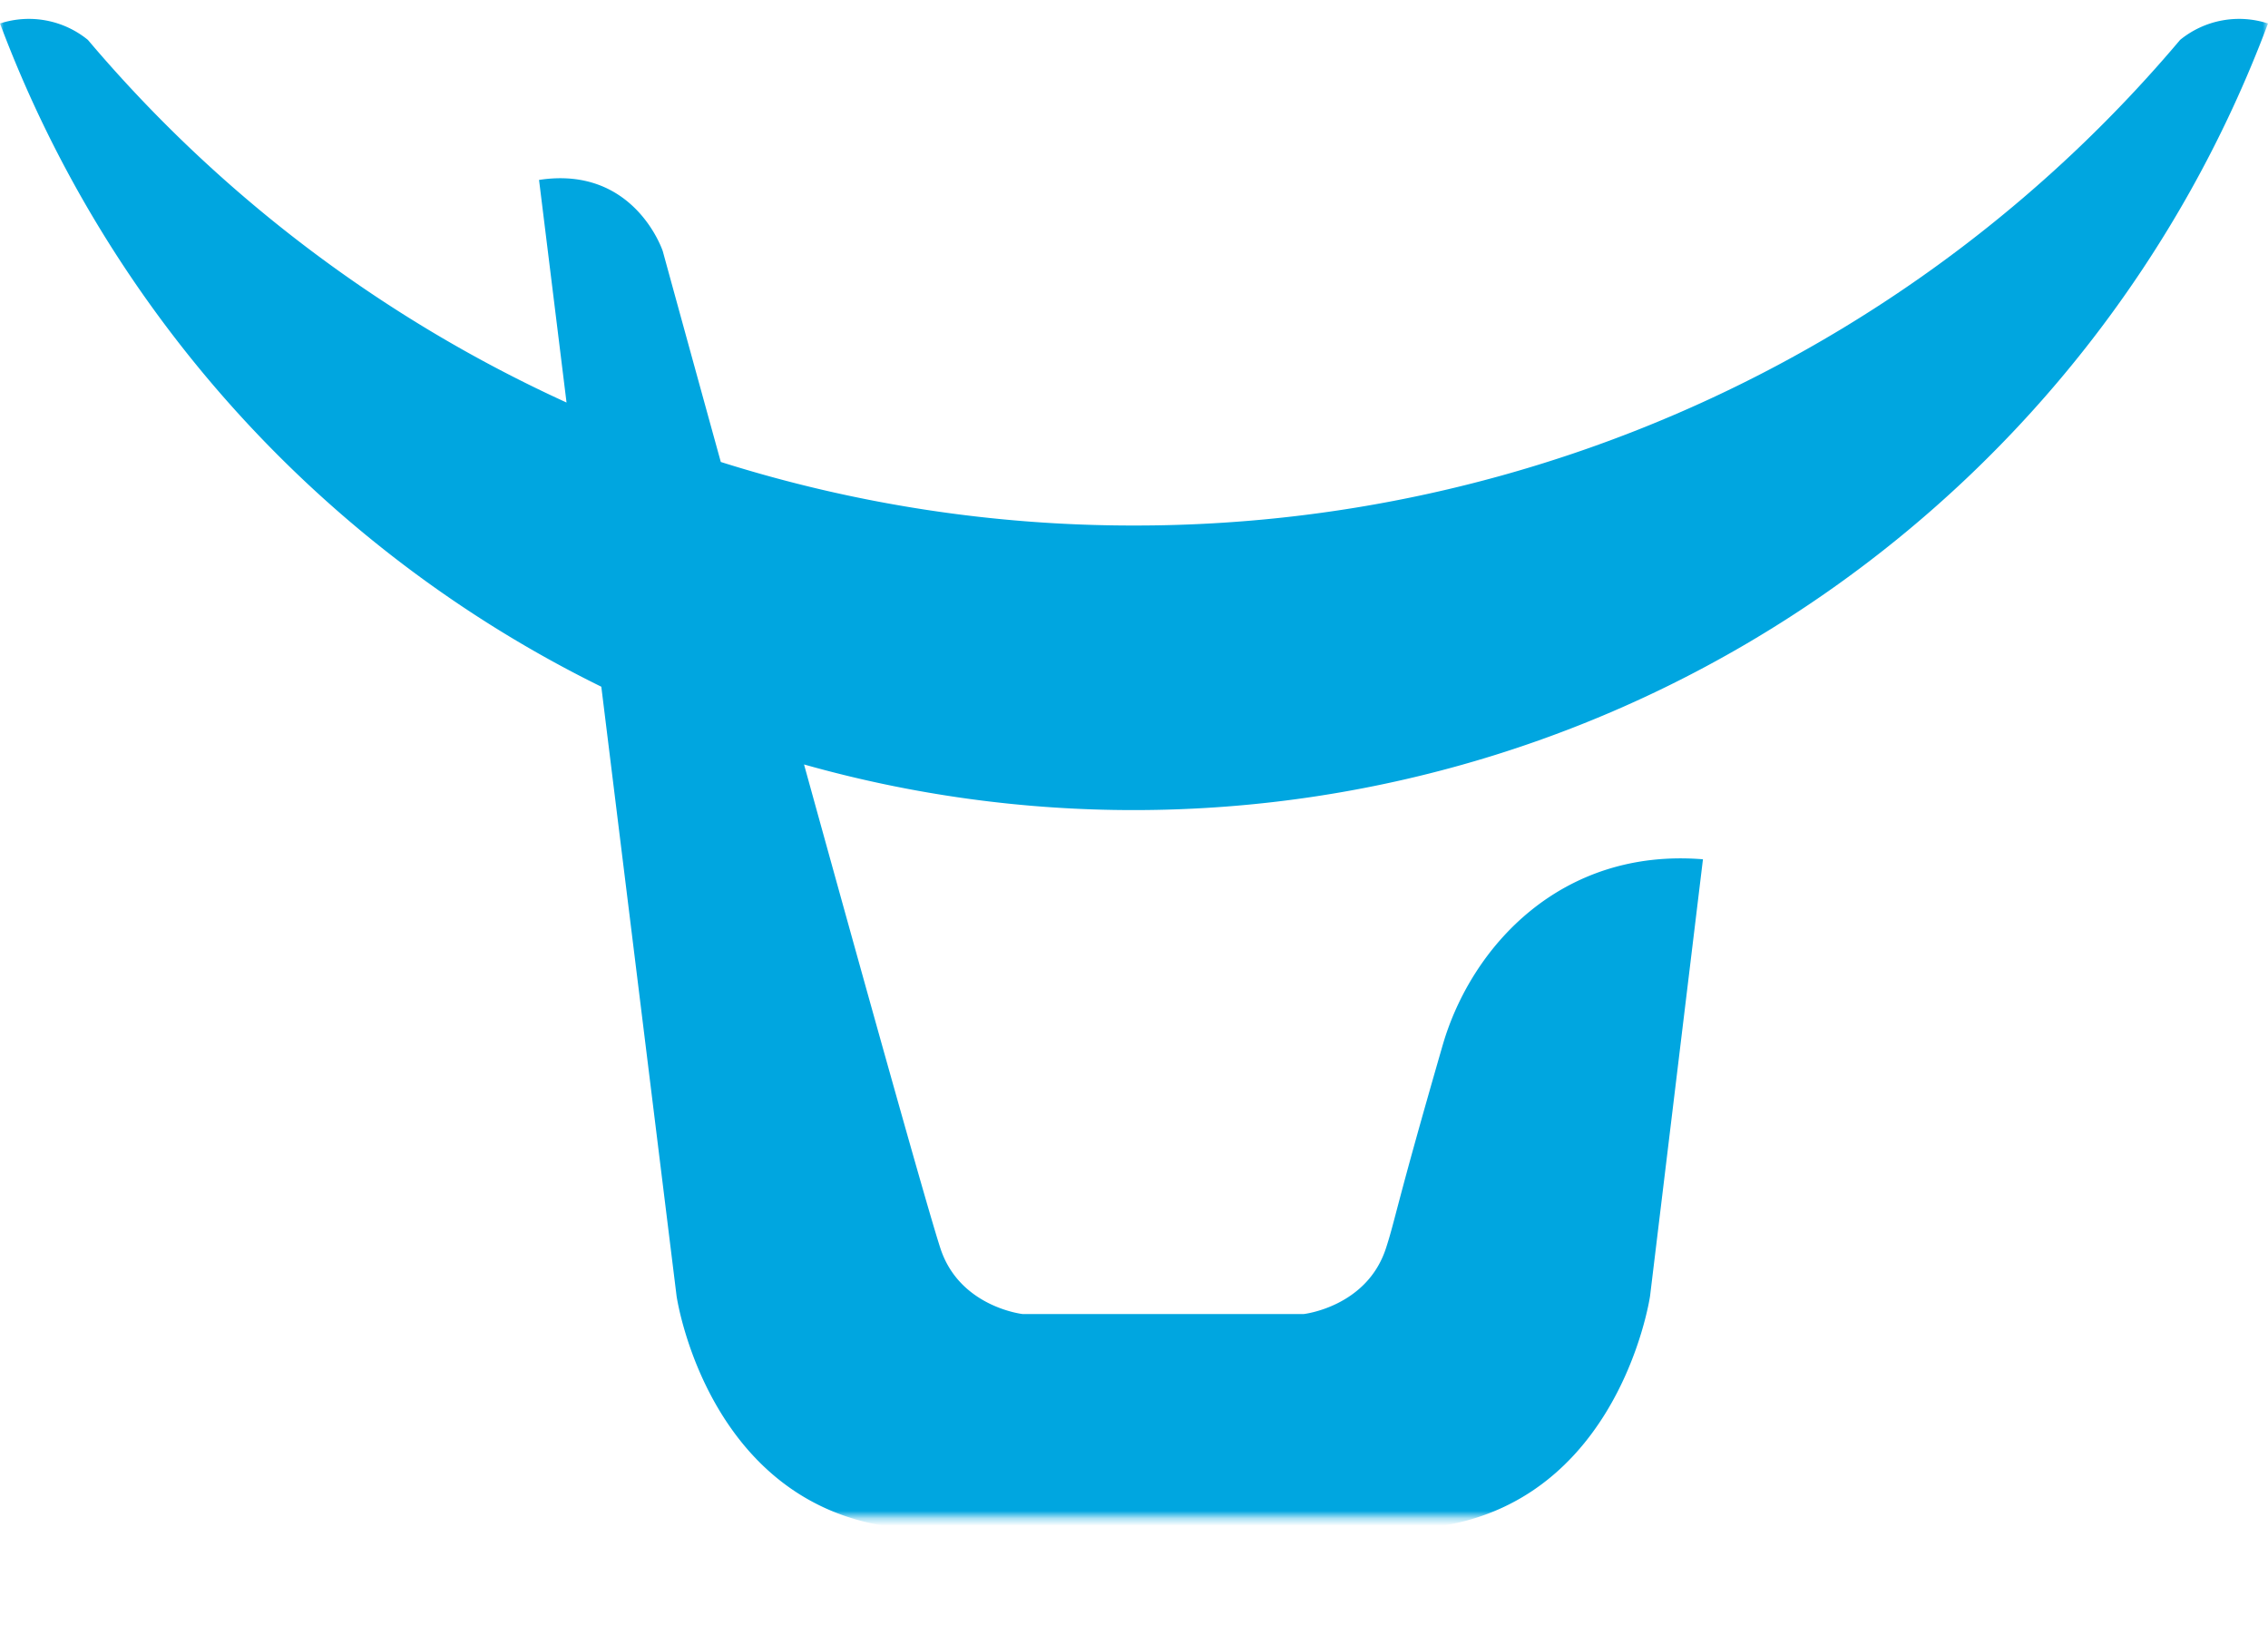 <svg id="图层_1" data-name="图层 1" xmlns="http://www.w3.org/2000/svg" xmlns:xlink="http://www.w3.org/1999/xlink" viewBox="0 0 305.21 220"><defs><style>.cls-1{fill:#fff;}.cls-1,.cls-3{fill-rule:evenodd;}.cls-2{mask:url(#mask);}.cls-3{fill:#00a6e0;}</style><mask id="mask" x="0" y="0.8" width="305.21" height="205" maskUnits="userSpaceOnUse"><g id="DCG09ebRYZ_mask-2" data-name="DCG09ebRYZ  mask-2"><polygon id="DCG09ebRYZ_path-1" data-name="DCG09ebRYZ  path-1" class="cls-1" points="0 0.8 305.2 0.8 305.2 204.1 0 204.1 0 0.8"/></g></mask></defs><title>画板 1</title><g class="cls-2"><path id="DCG09ebRYZ_Fill-1" data-name="DCG09ebRYZ  Fill-1" class="cls-3" d="M305.21,3.16a12.56,12.56,0,0,0-11.83,2.21A183.9,183.9,0,0,1,152.6,70.71,184,184,0,0,1,97,62.16c-4.58-16.59-7.81-28.37-7.81-28.37s-3.8-11.56-16.65-9.58l3.7,29.95A184.8,184.8,0,0,1,11.83,5.37,12.56,12.56,0,0,0,0,3.16,163.45,163.45,0,0,0,80.92,92.4l10.13,82s4.53,31.38,34,31.38h63c29.45,0,34-31.38,34-31.38l7.12-58.78c-19.12-1.55-31.15,11.77-35,24.92-6.4,22.14-6.4,23.56-7.66,27.42-2.58,7.91-11.07,8.85-11.07,8.85H137.62s-8.49-.94-11.07-8.85c-1.67-5.09-10-34.88-18.35-65.1A163,163,0,0,0,152.6,109,162.94,162.94,0,0,0,305.21,3.16"/></g></svg>